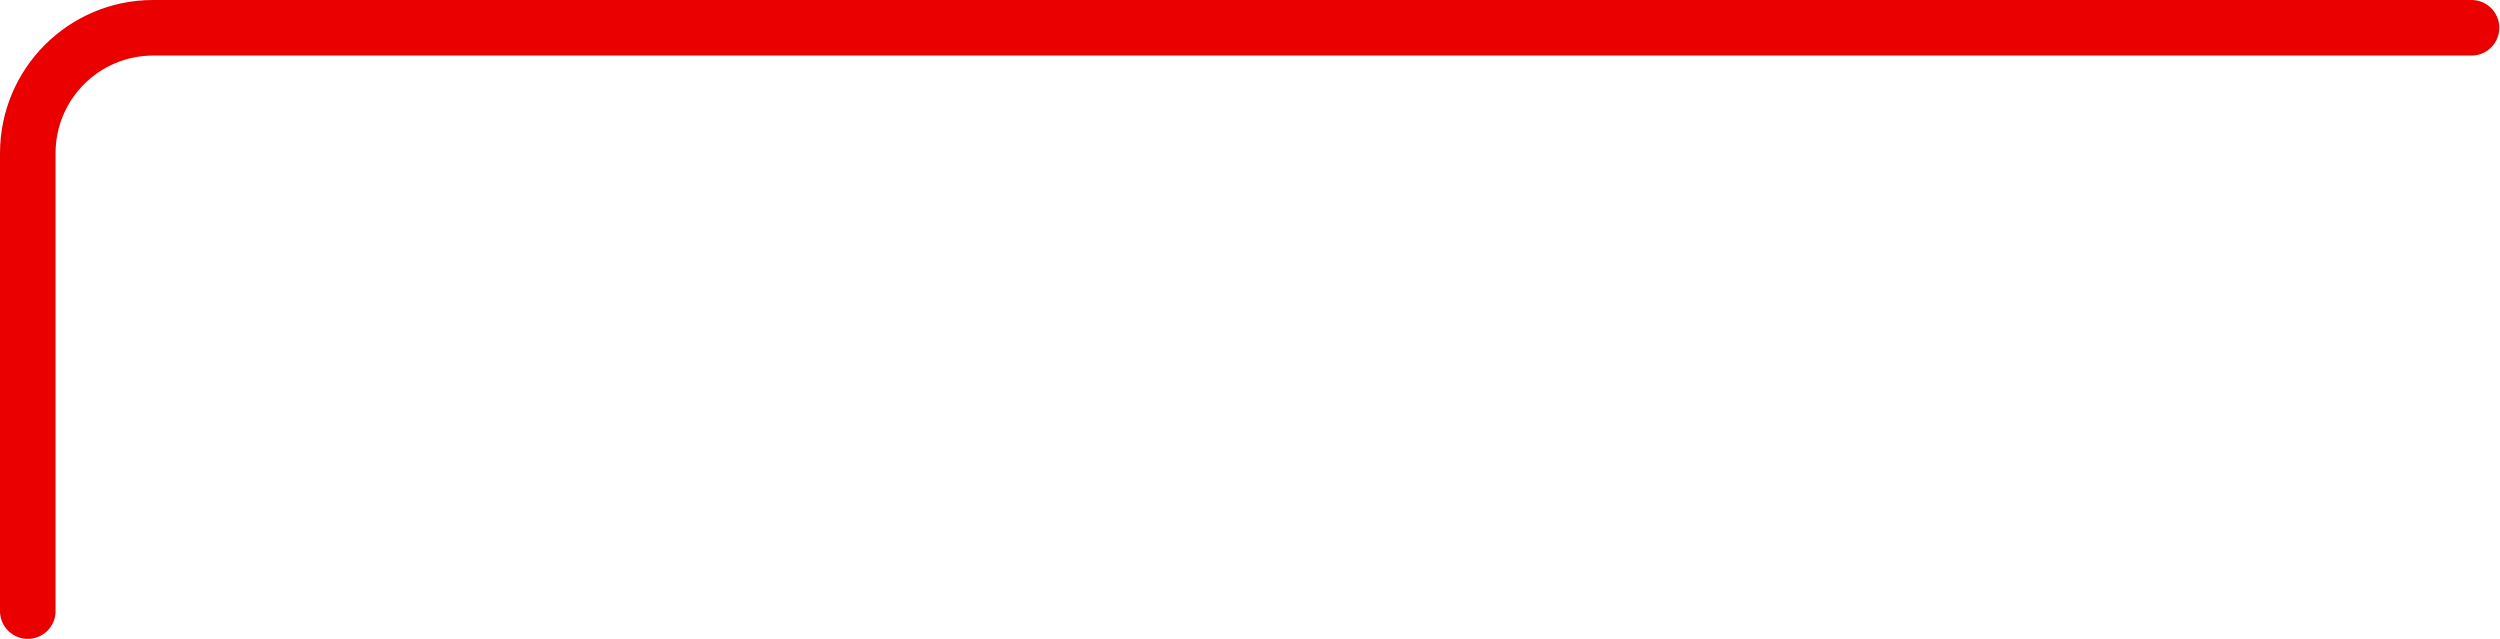 <?xml version="1.0" encoding="UTF-8"?>
<svg width="270px" height="69px" viewBox="0 0 270 69" version="1.1" xmlns="http://www.w3.org/2000/svg" xmlns:xlink="http://www.w3.org/1999/xlink">
    <!-- Generator: Sketch 53.2 (72643) - https://sketchapp.com -->
    <title>Methodology_Line3</title>
    <desc>Created with Sketch.</desc>
    <g id="1027_Data-In-The-Cloud" stroke="none" stroke-width="1" fill="none" fill-rule="evenodd" stroke-linecap="round">
        <g id="Article---Infographic" transform="translate(-347, -1720)" stroke="#EB0000" stroke-width="6">
            <g id="Linkage" transform="translate(350, 763)">
                <path d="M263.925,960 L13.542,960 C6.063,960 -1.13686838e-13,966.063 -1.13686838e-13,973.542 L-1.13686838e-13,1023" id="Methodology_Line3"></path>
            </g>
        </g>
    </g>
</svg>